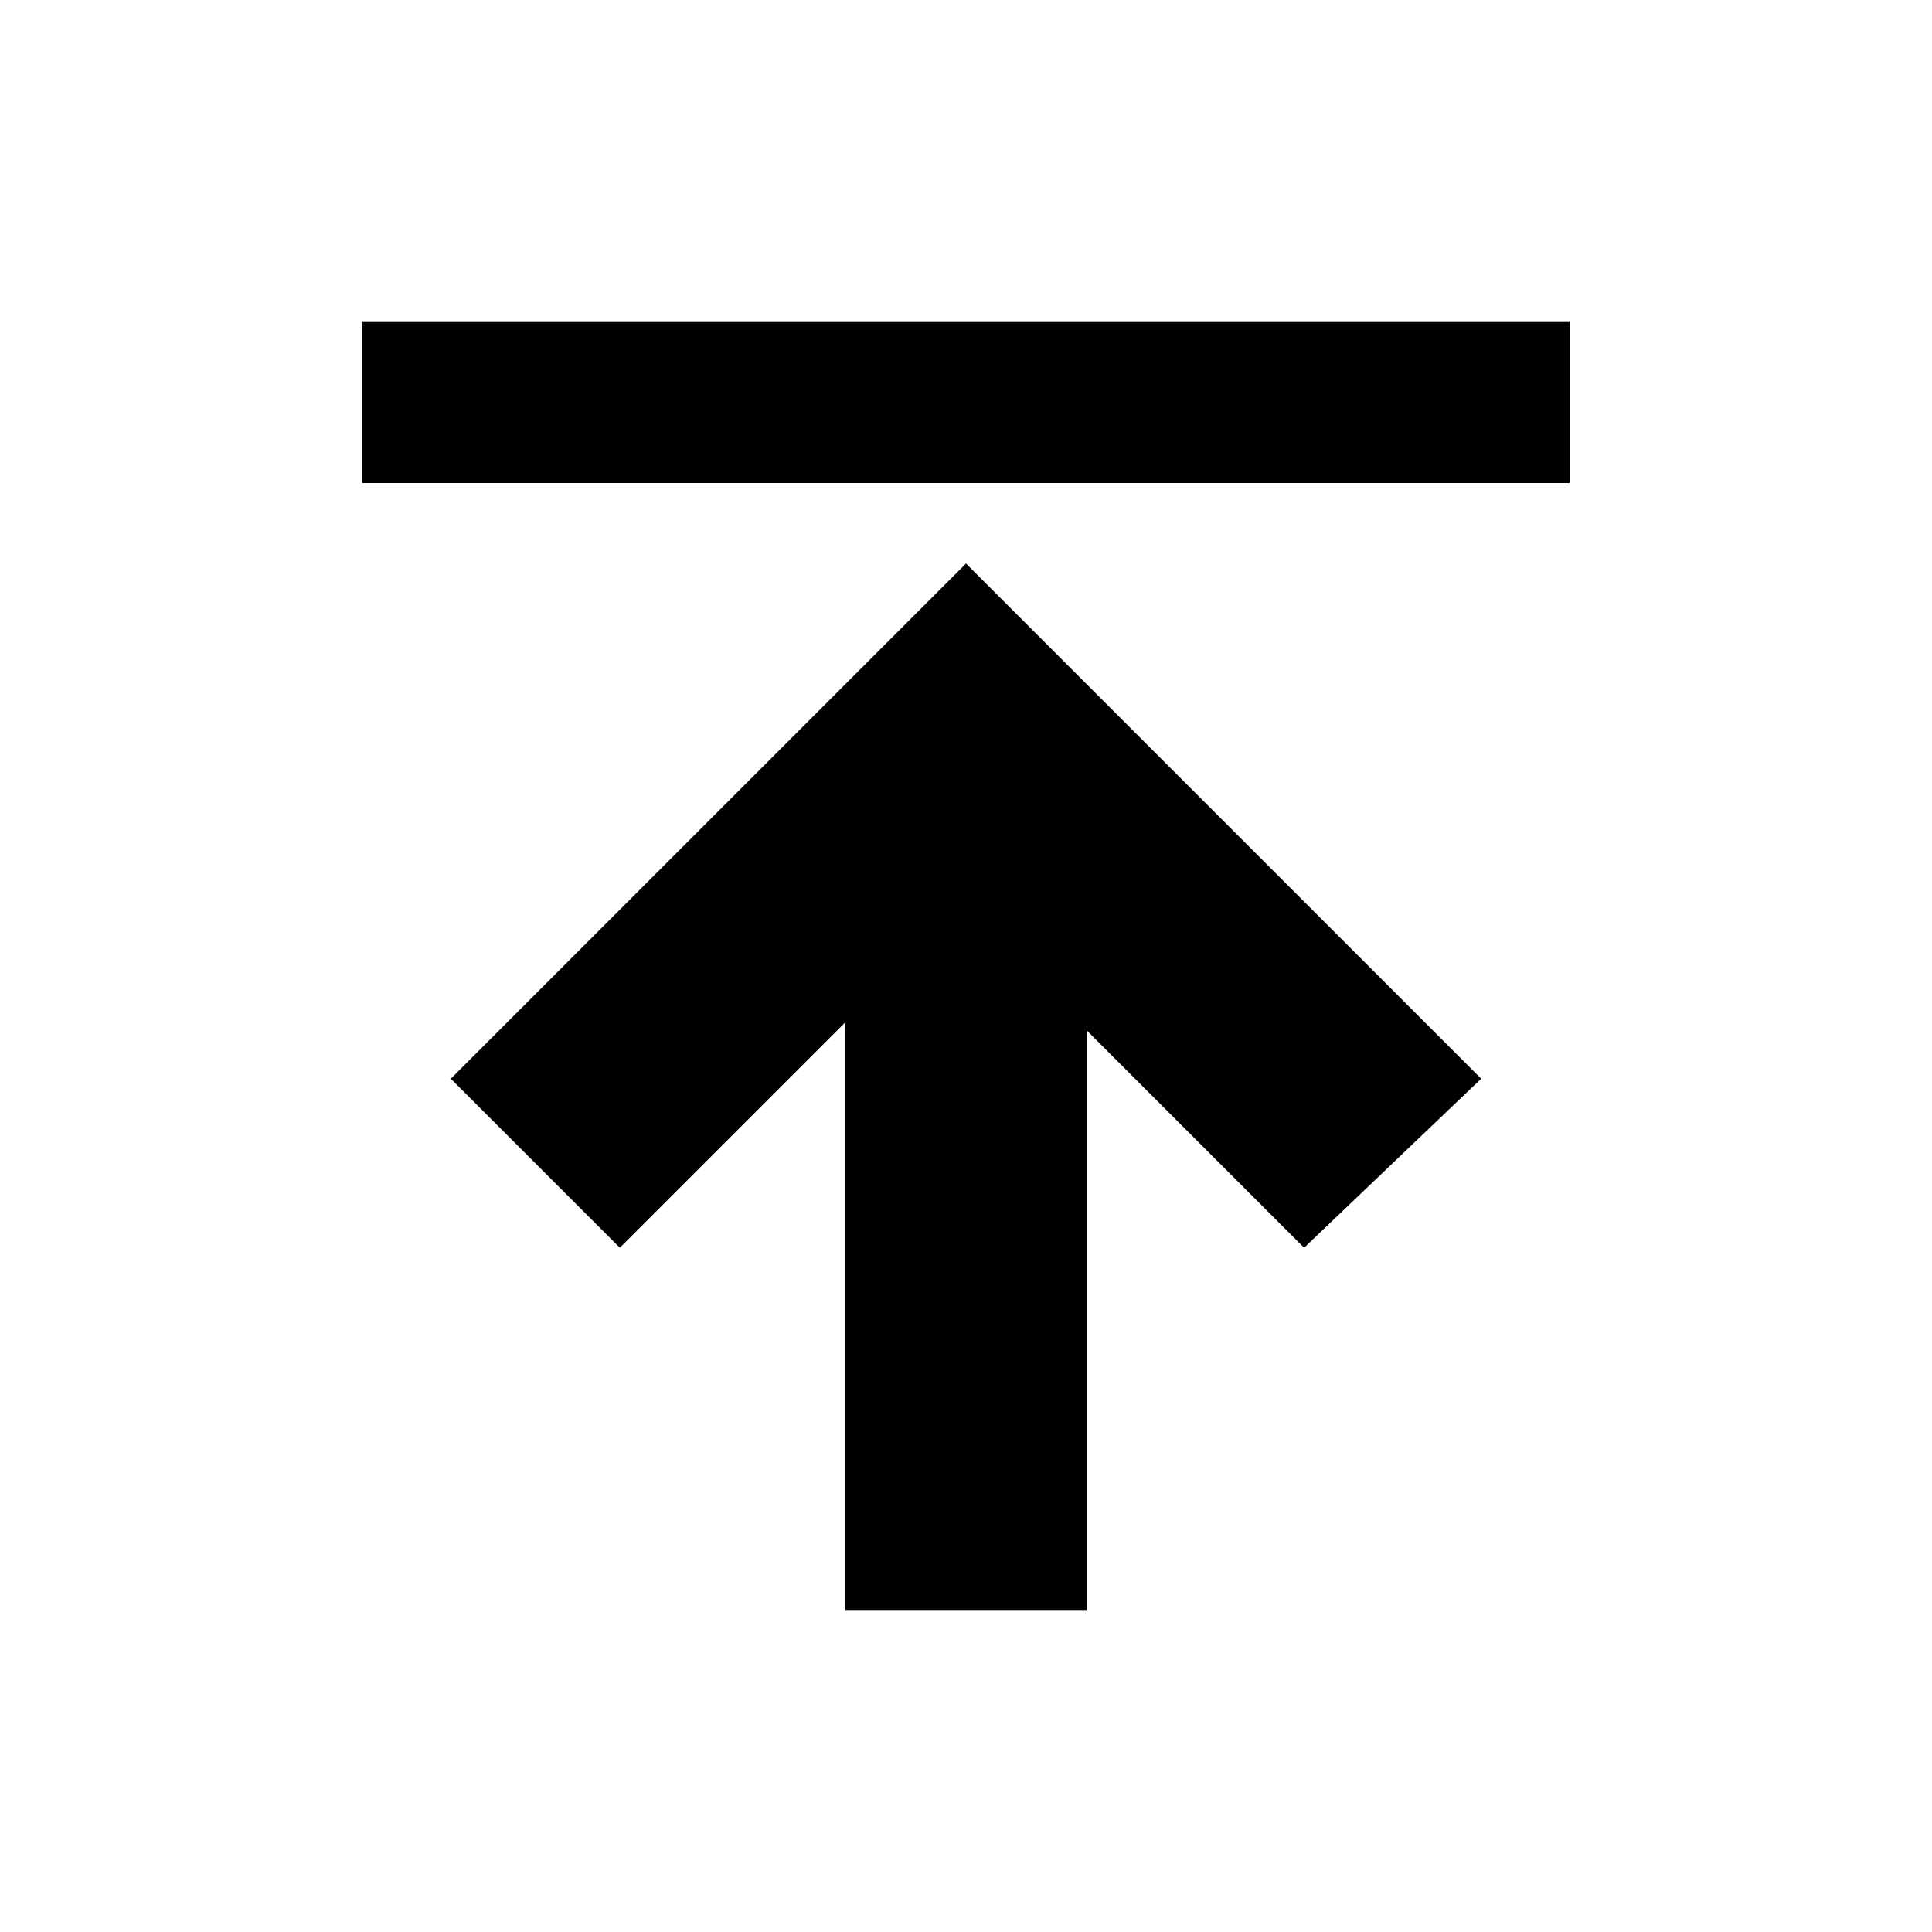 <?xml version="1.0" encoding="utf-8"?>
<!-- Generator: Adobe Illustrator 24.0.3, SVG Export Plug-In . SVG Version: 6.00 Build 0)  -->
<svg version="1.1" id="Layer_1" xmlns="http://www.w3.org/2000/svg" xmlns:xlink="http://www.w3.org/1999/xlink" x="0px" y="0px"
	 viewBox="0 0 24 24" style="enable-background:new 0 0 24 24;" xml:space="preserve">
<style type="text/css">
	.st0{fill:none;}
</style>
<path class="st0" d="M0,0h24v24H0V0z"/>
<g>
	<polygon points="12,7 12,7 12,7 14.1,9.1 14.1,9.1 18.4,13.4 16.2,15.5 13.5,12.8 13.5,20 10.5,20 10.5,12.7 7.7,15.5 5.6,13.4 
		10.1,8.9 	"/>
	<rect x="4.5" y="4" width="15" height="2"/>
</g>
</svg>
